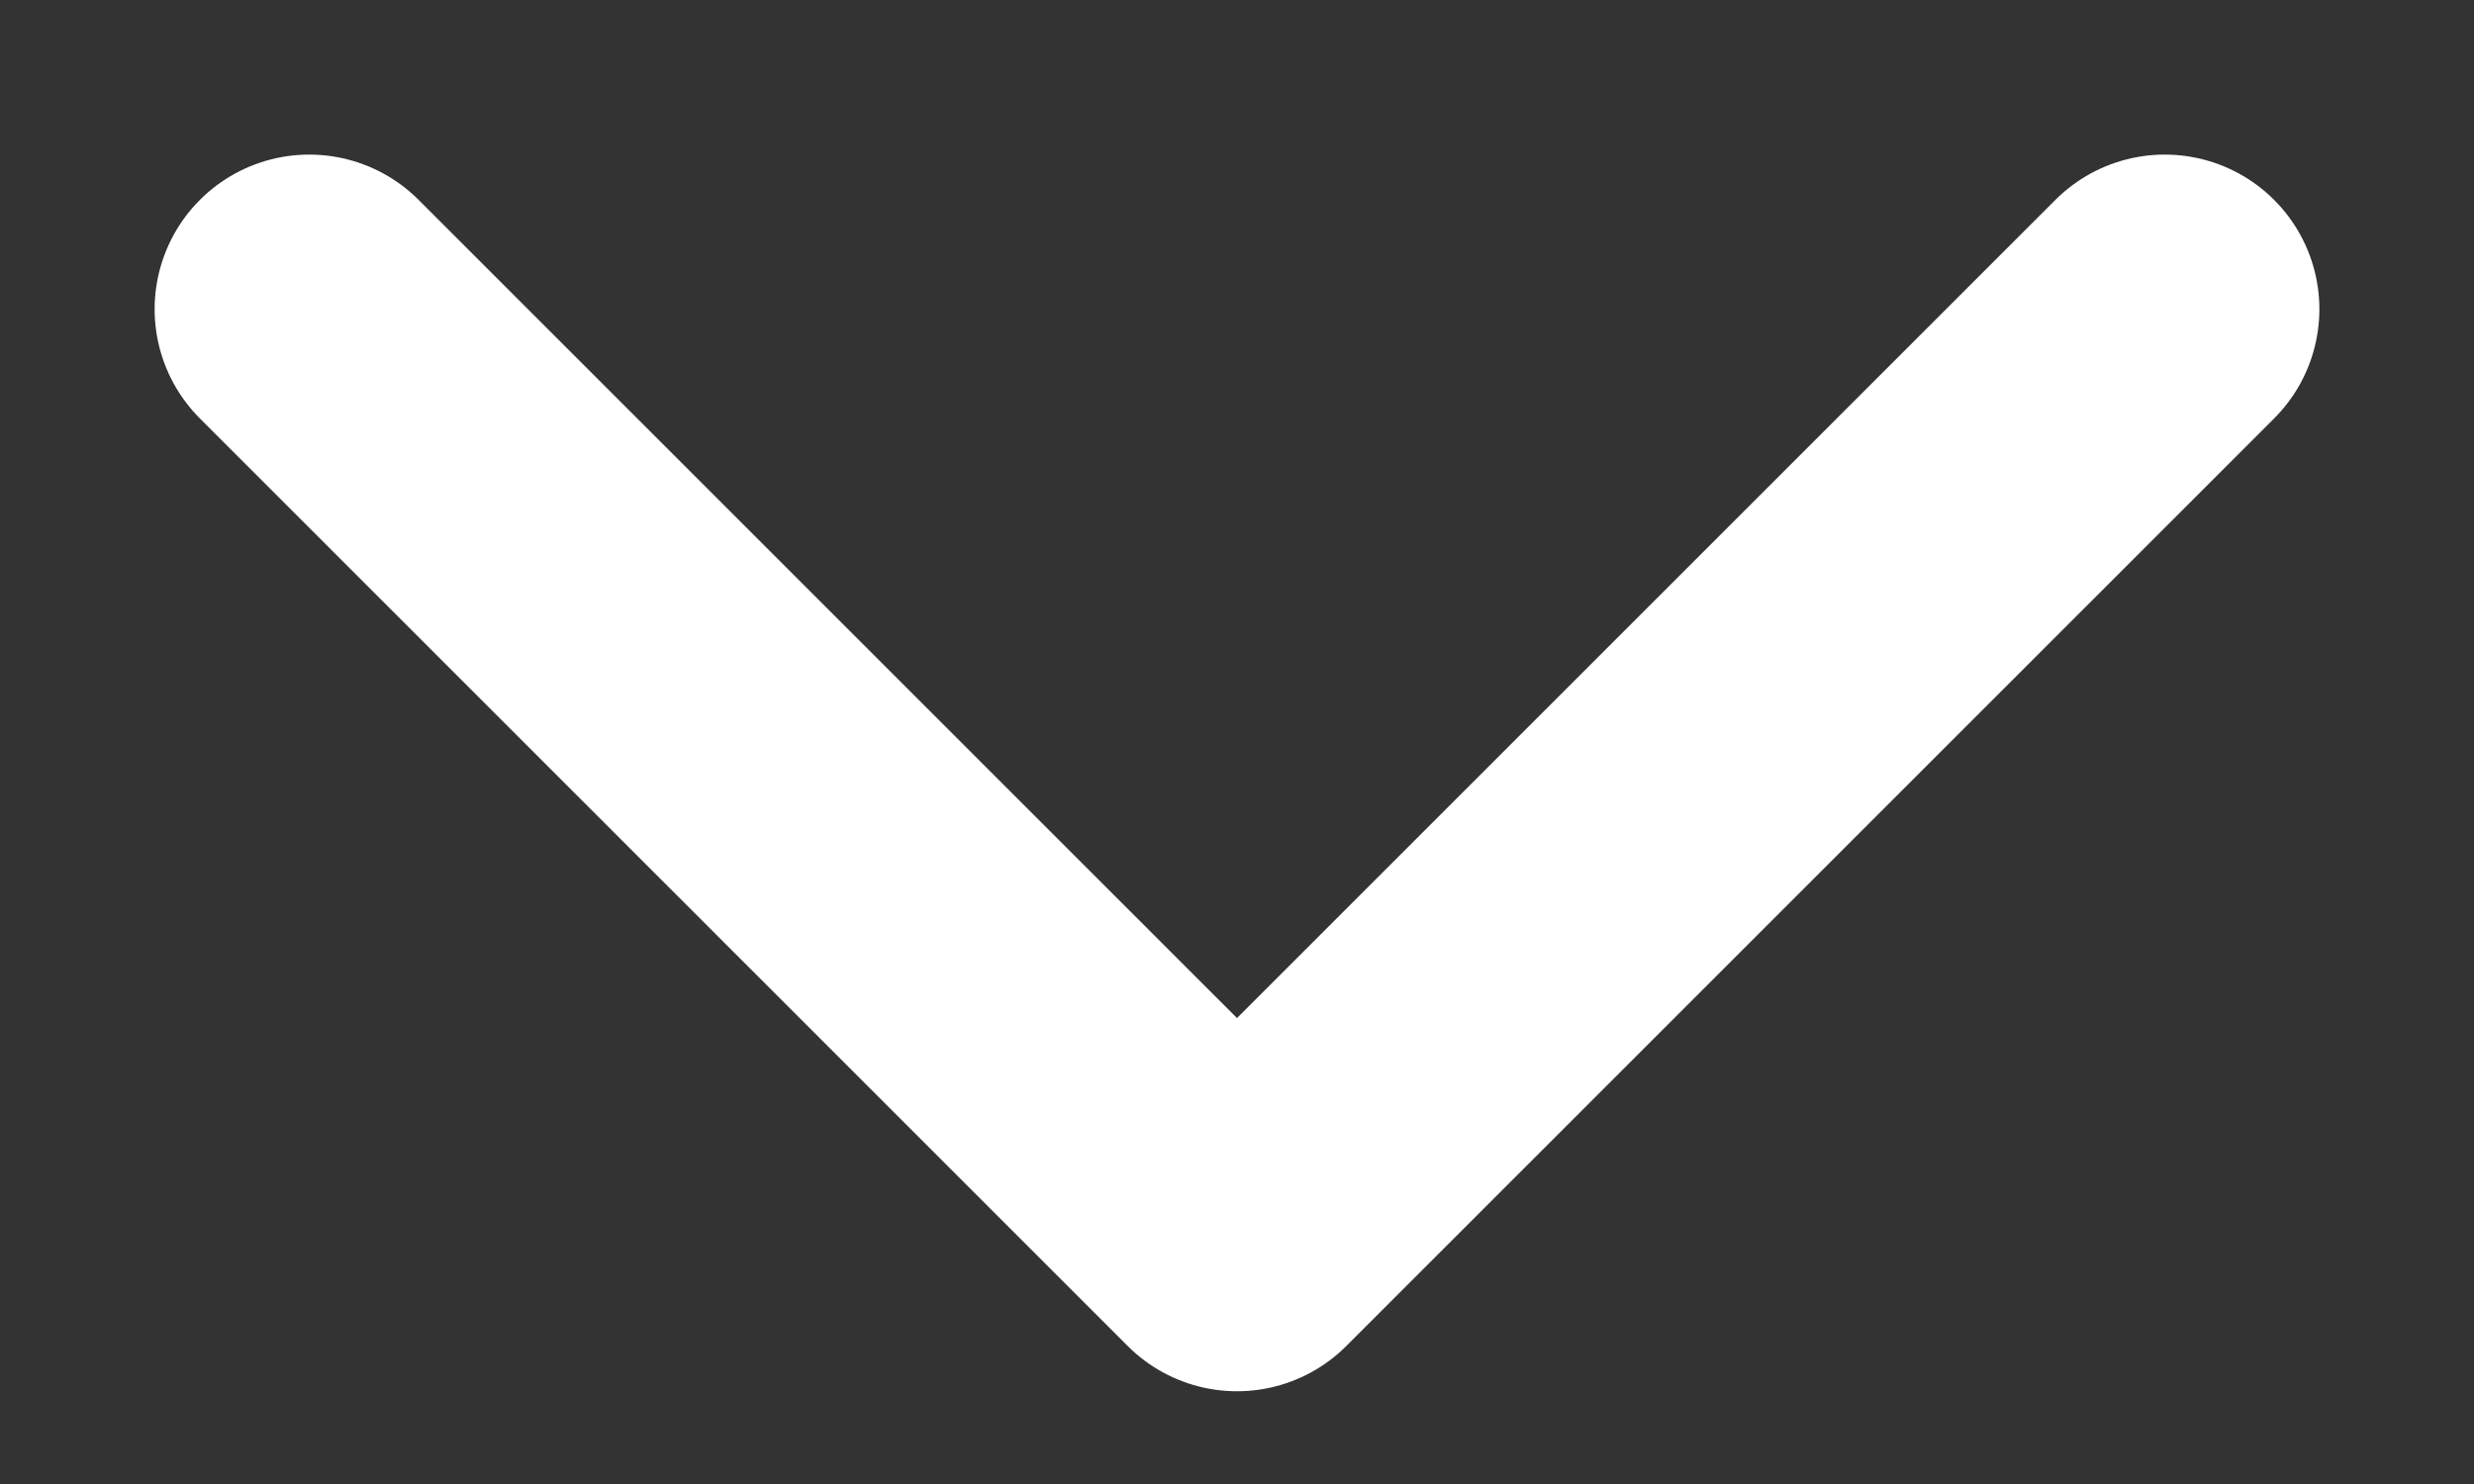 <svg width="10" height="6" viewBox="0 0 10 6" fill="none" xmlns="http://www.w3.org/2000/svg">
<rect x="0" y="0" width="10" height="6" fill="#333333" stroke="none"/>
<path d="M1.25 1.25L5 5L8.75 1.25" stroke="white" stroke-width="1.25" stroke-linecap="round" stroke-linejoin="round"/>
</svg>
